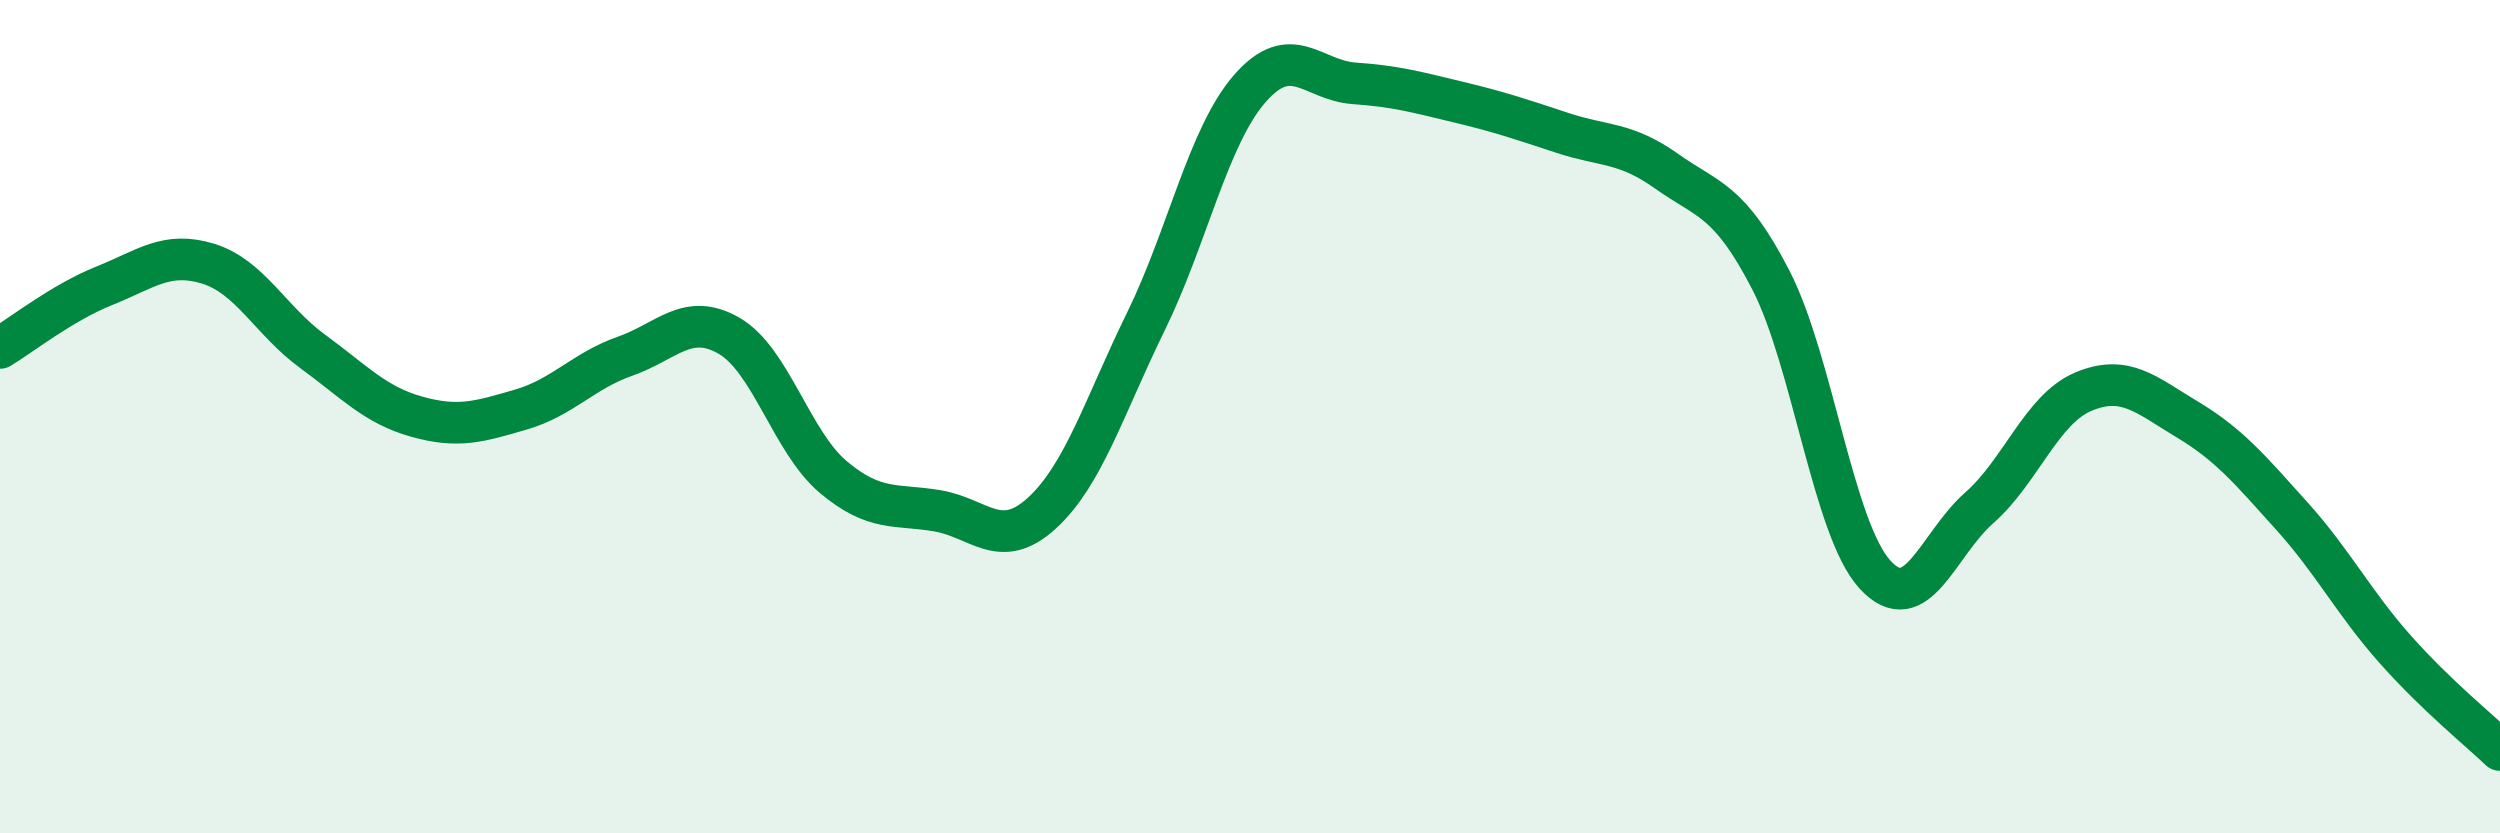 
    <svg width="60" height="20" viewBox="0 0 60 20" xmlns="http://www.w3.org/2000/svg">
      <path
        d="M 0,8.35 C 0.5,8.05 1.5,7.26 2.5,6.86 C 3.5,6.46 4,6.02 5,6.33 C 6,6.64 6.5,7.7 7.5,8.43 C 8.5,9.16 9,9.72 10,10 C 11,10.28 11.5,10.12 12.5,9.83 C 13.5,9.54 14,8.9 15,8.55 C 16,8.2 16.5,7.48 17.5,8.06 C 18.5,8.64 19,10.61 20,11.45 C 21,12.29 21.5,12.09 22.5,12.26 C 23.5,12.43 24,13.23 25,12.32 C 26,11.41 26.5,9.76 27.5,7.72 C 28.5,5.68 29,3.26 30,2.12 C 31,0.98 31.5,1.93 32.5,2 C 33.5,2.07 34,2.21 35,2.45 C 36,2.69 36.5,2.86 37.5,3.19 C 38.5,3.52 39,3.4 40,4.11 C 41,4.82 41.5,4.78 42.5,6.72 C 43.5,8.66 44,12.7 45,13.79 C 46,14.88 46.5,13.07 47.5,12.19 C 48.5,11.31 49,9.82 50,9.4 C 51,8.98 51.5,9.47 52.5,10.07 C 53.5,10.67 54,11.27 55,12.38 C 56,13.49 56.5,14.48 57.5,15.6 C 58.5,16.72 59.5,17.52 60,18L60 20L0 20Z"
        fill="#008740"
        opacity="0.1"
        stroke-linecap="round"
        stroke-linejoin="round"
      />
      <path
        d="M 0,8.35 C 0.5,8.05 1.5,7.26 2.5,6.86 C 3.5,6.46 4,6.02 5,6.33 C 6,6.64 6.5,7.7 7.5,8.43 C 8.5,9.16 9,9.72 10,10 C 11,10.28 11.5,10.12 12.5,9.83 C 13.5,9.54 14,8.9 15,8.55 C 16,8.2 16.5,7.48 17.5,8.06 C 18.5,8.64 19,10.61 20,11.45 C 21,12.29 21.5,12.09 22.5,12.26 C 23.5,12.43 24,13.23 25,12.32 C 26,11.41 26.5,9.76 27.5,7.72 C 28.5,5.68 29,3.26 30,2.12 C 31,0.98 31.5,1.93 32.5,2 C 33.5,2.07 34,2.21 35,2.45 C 36,2.69 36.5,2.86 37.5,3.19 C 38.5,3.52 39,3.4 40,4.11 C 41,4.82 41.5,4.78 42.5,6.72 C 43.5,8.66 44,12.7 45,13.79 C 46,14.88 46.5,13.07 47.5,12.19 C 48.5,11.31 49,9.82 50,9.4 C 51,8.98 51.5,9.47 52.5,10.07 C 53.5,10.67 54,11.27 55,12.38 C 56,13.49 56.5,14.48 57.5,15.6 C 58.5,16.72 59.5,17.52 60,18"
        stroke="#008740"
        stroke-width="1"
        fill="none"
        stroke-linecap="round"
        stroke-linejoin="round"
      />
    </svg>
  
